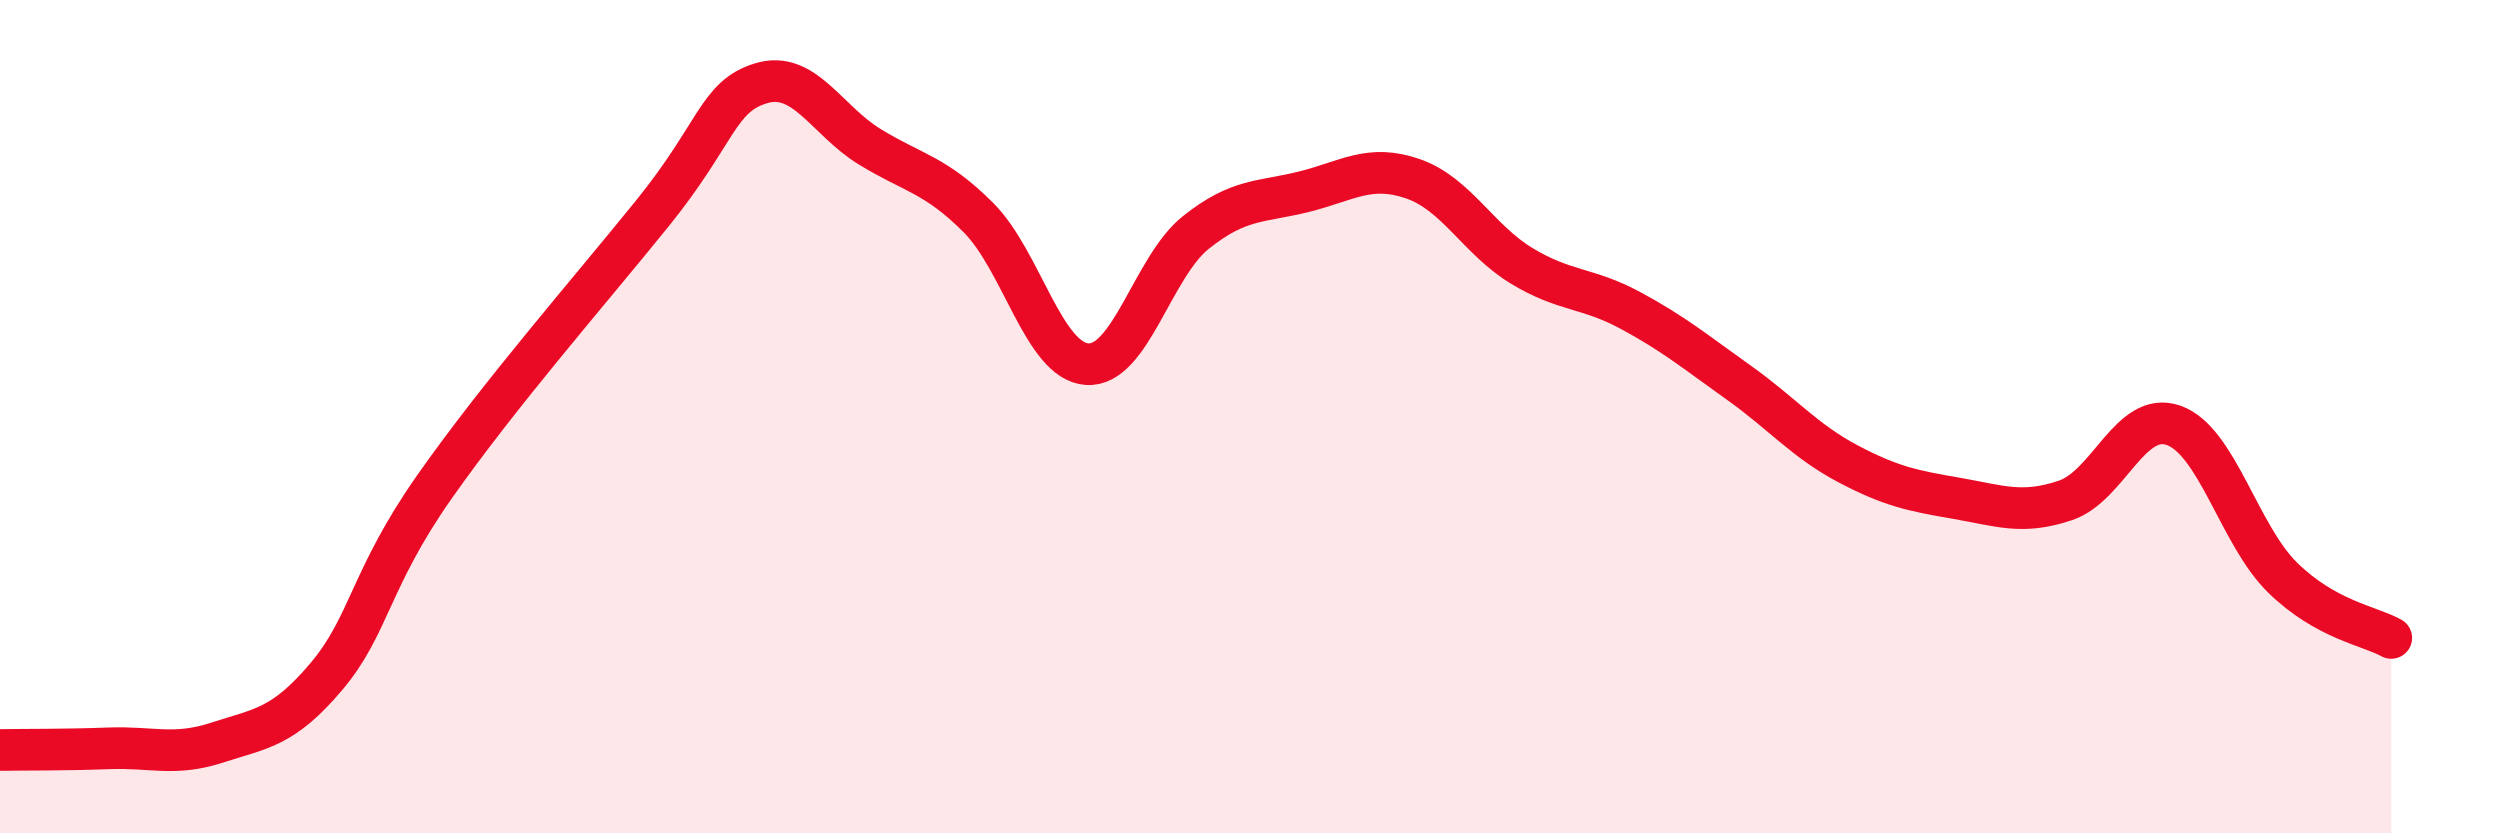 
    <svg width="60" height="20" viewBox="0 0 60 20" xmlns="http://www.w3.org/2000/svg">
      <path
        d="M 0,18 C 0.52,17.99 1.57,18 2.61,17.96 C 3.65,17.92 4.18,18.16 5.22,17.82 C 6.26,17.48 6.79,17.47 7.83,16.24 C 8.87,15.01 8.87,13.9 10.43,11.68 C 11.99,9.46 14.08,7.07 15.65,5.13 C 17.22,3.19 17.22,2.32 18.26,2 C 19.3,1.68 19.83,2.88 20.87,3.52 C 21.91,4.16 22.44,4.18 23.48,5.22 C 24.52,6.26 25.05,8.67 26.09,8.74 C 27.13,8.81 27.66,6.41 28.7,5.58 C 29.74,4.75 30.26,4.86 31.3,4.6 C 32.34,4.34 32.87,3.93 33.91,4.29 C 34.95,4.65 35.48,5.75 36.52,6.38 C 37.56,7.01 38.09,6.89 39.13,7.45 C 40.17,8.01 40.7,8.45 41.74,9.19 C 42.78,9.93 43.31,10.58 44.35,11.13 C 45.39,11.68 45.92,11.78 46.96,11.96 C 48,12.14 48.53,12.36 49.57,12.01 C 50.61,11.66 51.13,9.84 52.17,10.21 C 53.21,10.58 53.74,12.84 54.78,13.86 C 55.82,14.88 56.87,15.02 57.39,15.31L57.39 20L0 20Z"
        fill="#EB0A25"
        opacity="0.1"
        stroke-linecap="round"
        stroke-linejoin="round"
      />
      <path
        d="M 0,18 C 0.52,17.99 1.57,18 2.61,17.96 C 3.65,17.92 4.18,18.16 5.22,17.82 C 6.26,17.48 6.79,17.47 7.83,16.24 C 8.87,15.01 8.87,13.9 10.43,11.68 C 11.99,9.46 14.08,7.07 15.65,5.13 C 17.22,3.19 17.22,2.32 18.26,2 C 19.3,1.68 19.83,2.88 20.87,3.52 C 21.91,4.16 22.44,4.18 23.48,5.22 C 24.52,6.26 25.05,8.67 26.09,8.74 C 27.13,8.81 27.66,6.41 28.7,5.58 C 29.74,4.75 30.26,4.86 31.3,4.6 C 32.34,4.34 32.87,3.93 33.91,4.29 C 34.95,4.65 35.48,5.75 36.52,6.38 C 37.56,7.01 38.09,6.89 39.13,7.45 C 40.17,8.01 40.7,8.45 41.74,9.19 C 42.78,9.93 43.31,10.58 44.35,11.13 C 45.39,11.68 45.92,11.78 46.96,11.96 C 48,12.14 48.53,12.36 49.57,12.01 C 50.61,11.66 51.13,9.84 52.17,10.21 C 53.21,10.58 53.74,12.84 54.78,13.86 C 55.82,14.88 56.87,15.02 57.39,15.31"
        stroke="#EB0A25"
        stroke-width="1"
        fill="none"
        stroke-linecap="round"
        stroke-linejoin="round"
      />
    </svg>
  